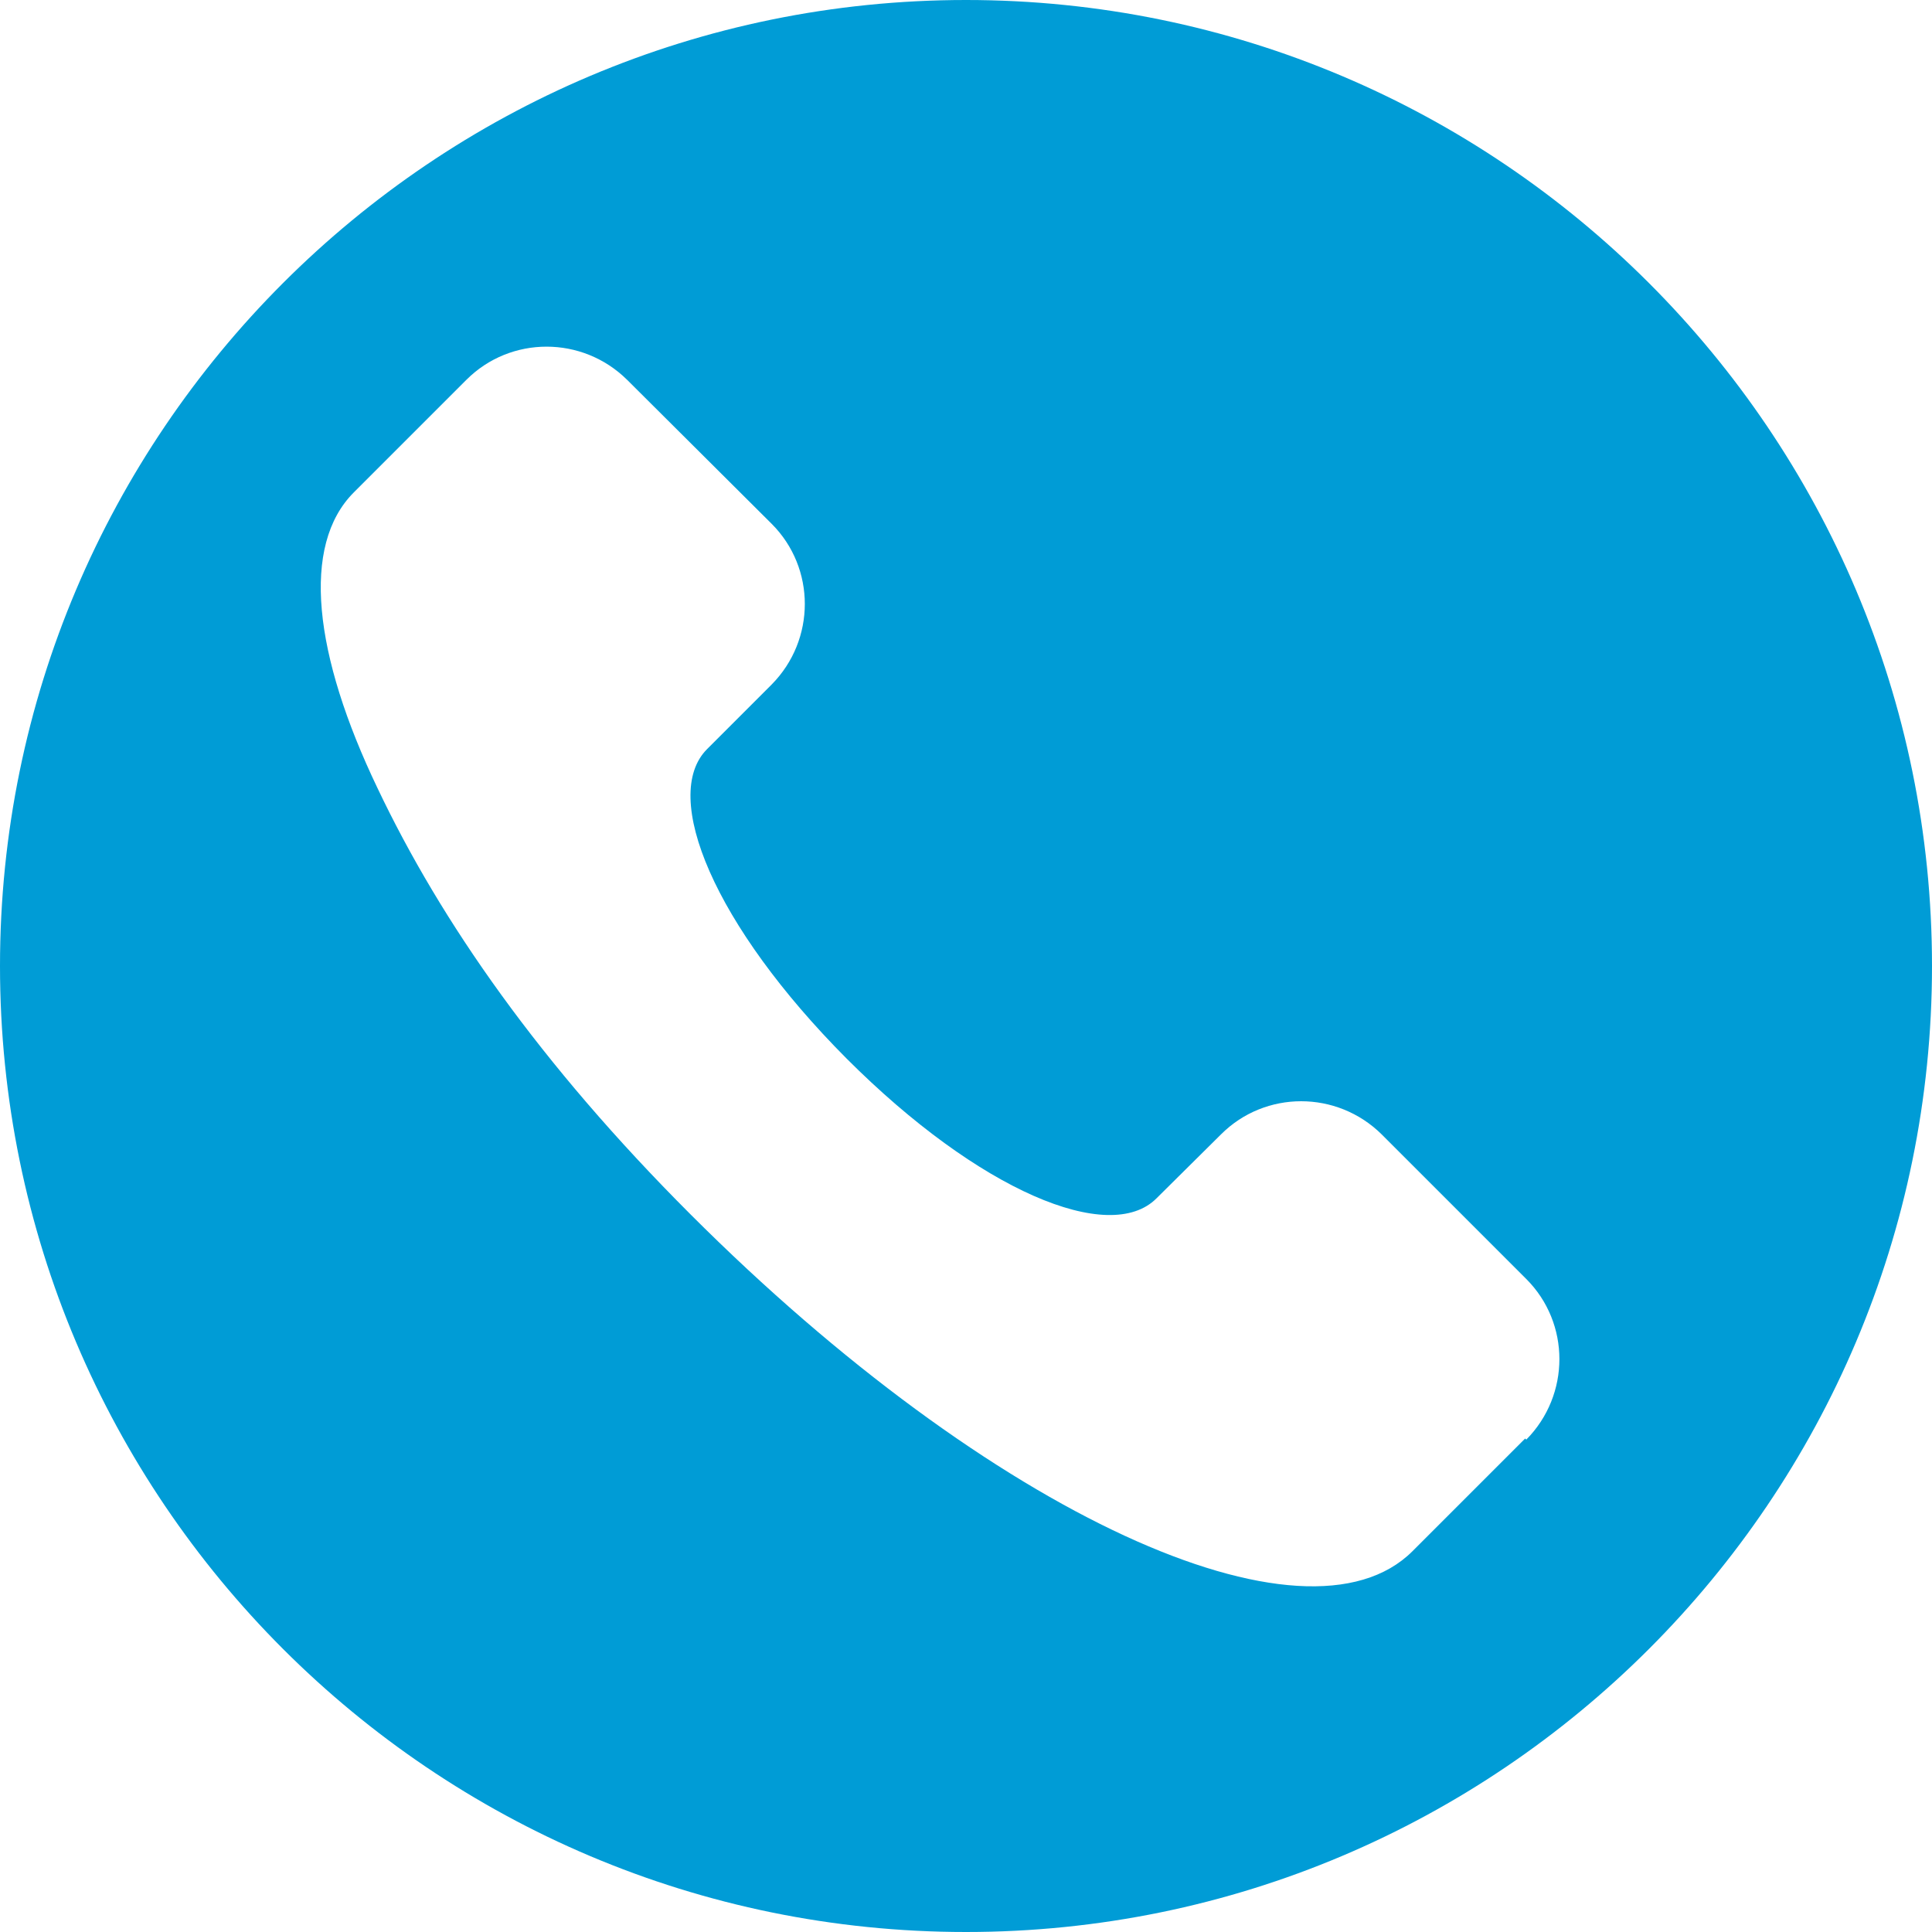 <?xml version="1.0" encoding="UTF-8"?>
<svg id="Layer_2" data-name="Layer 2" xmlns="http://www.w3.org/2000/svg" viewBox="0 0 35 35">
  <defs>
    <style>
      .cls-1 {
        fill: #009cd6;
        stroke-width: 0px;
      }
    </style>
  </defs>
  <g id="Layer_1-2" data-name="Layer 1">
    <path class="cls-1" d="m17.5,0C7.84,0,0,7.84,0,17.5s7.84,17.5,17.5,17.5,17.5-7.84,17.5-17.5S27.16,0,17.5,0Zm10.13,26.06l-2.04,2.04c-1.93,1.93-7.62-.64-13.08-6.1-2.73-2.73-4.52-5.3-5.67-7.72-1.16-2.42-1.39-4.4-.43-5.36l2.04-2.04c.8-.8,2.1-.8,2.91,0l2.62,2.61c.8.8.8,2.1,0,2.91l-1.17,1.17c-.85.85.13,3.2,2.53,5.61,2.4,2.4,4.76,3.38,5.61,2.53l1.17-1.16c.8-.8,2.1-.8,2.91,0l2.62,2.62c.8.8.8,2.1,0,2.91Z"/>
  </g>
</svg>